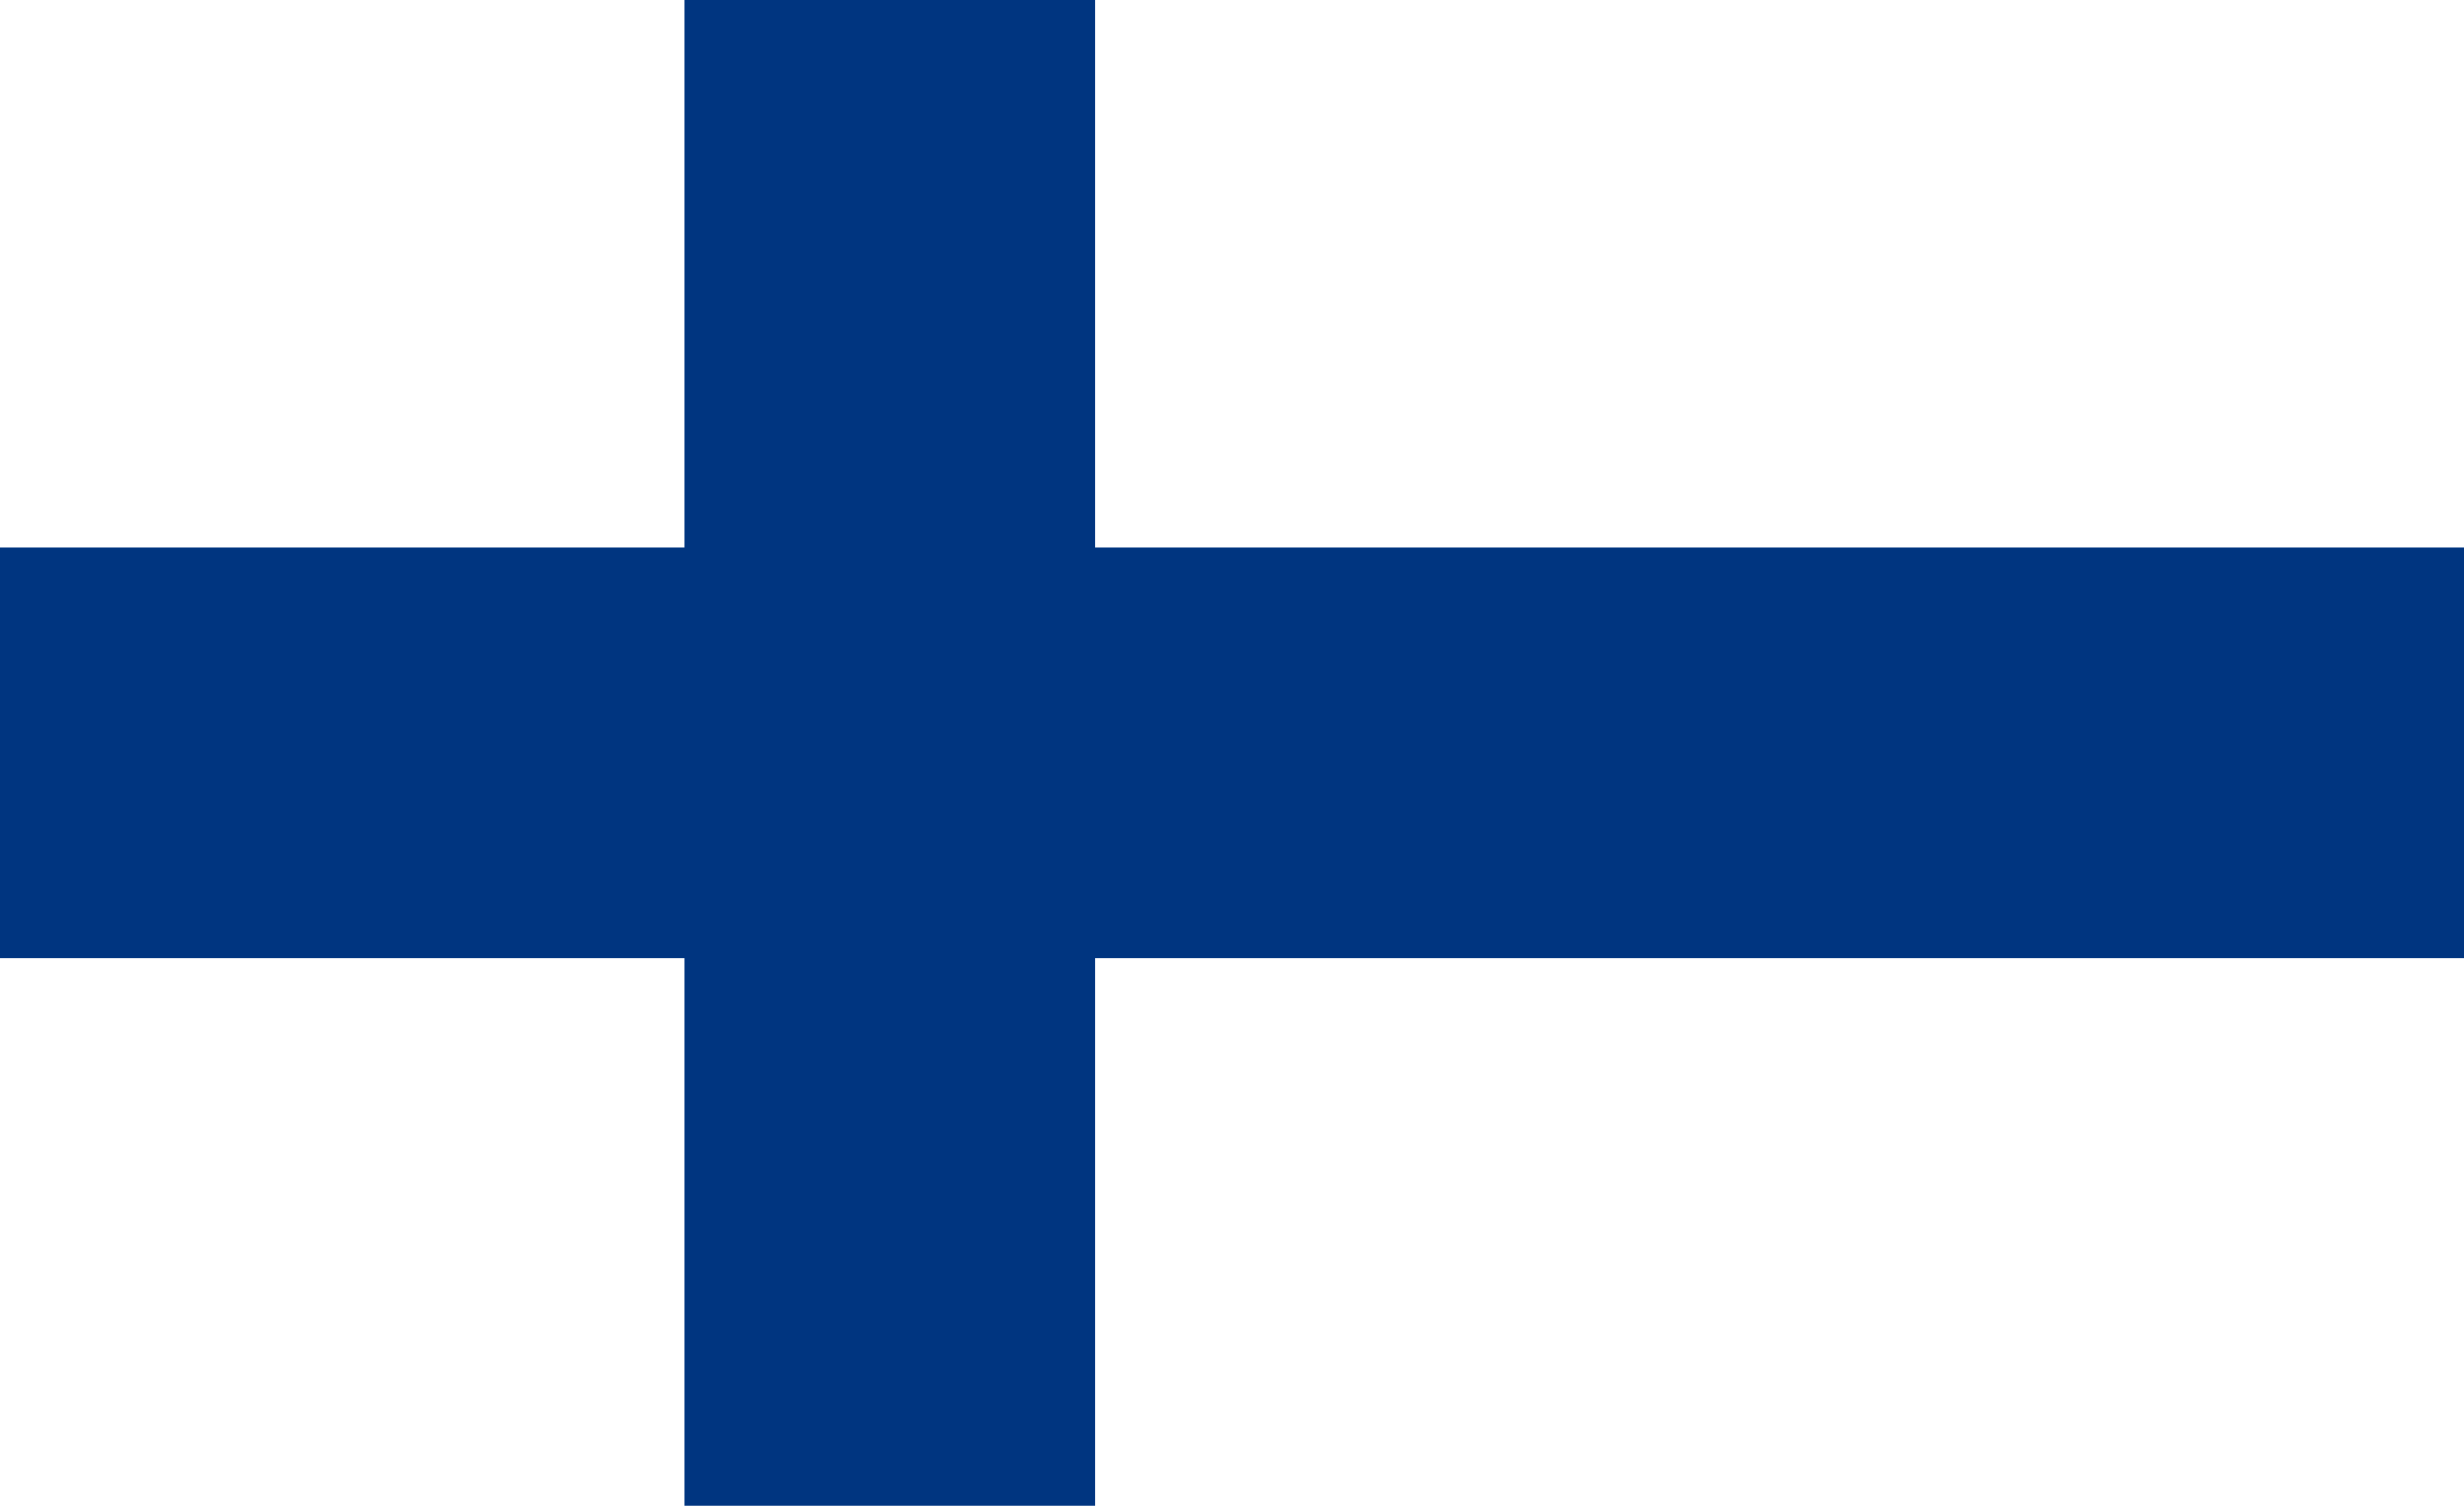 <svg xmlns="http://www.w3.org/2000/svg" width="20.455" height="12.5" viewBox="0 0 20.455 12.5"><defs><style>.a{fill:#fff;}.b{fill:#003580;}</style></defs><g transform="translate(-2 -6)"><path class="a" d="M22.455,6H2V18.5H22.455Z" transform="translate(0 0)"/><path class="b" d="M22.455,10.444H2v3.409H22.455Z" transform="translate(0 0.101)"/><path class="b" d="M10.965,6H7.556V18.5h3.409Z" transform="translate(0.126 0)"/></g></svg>